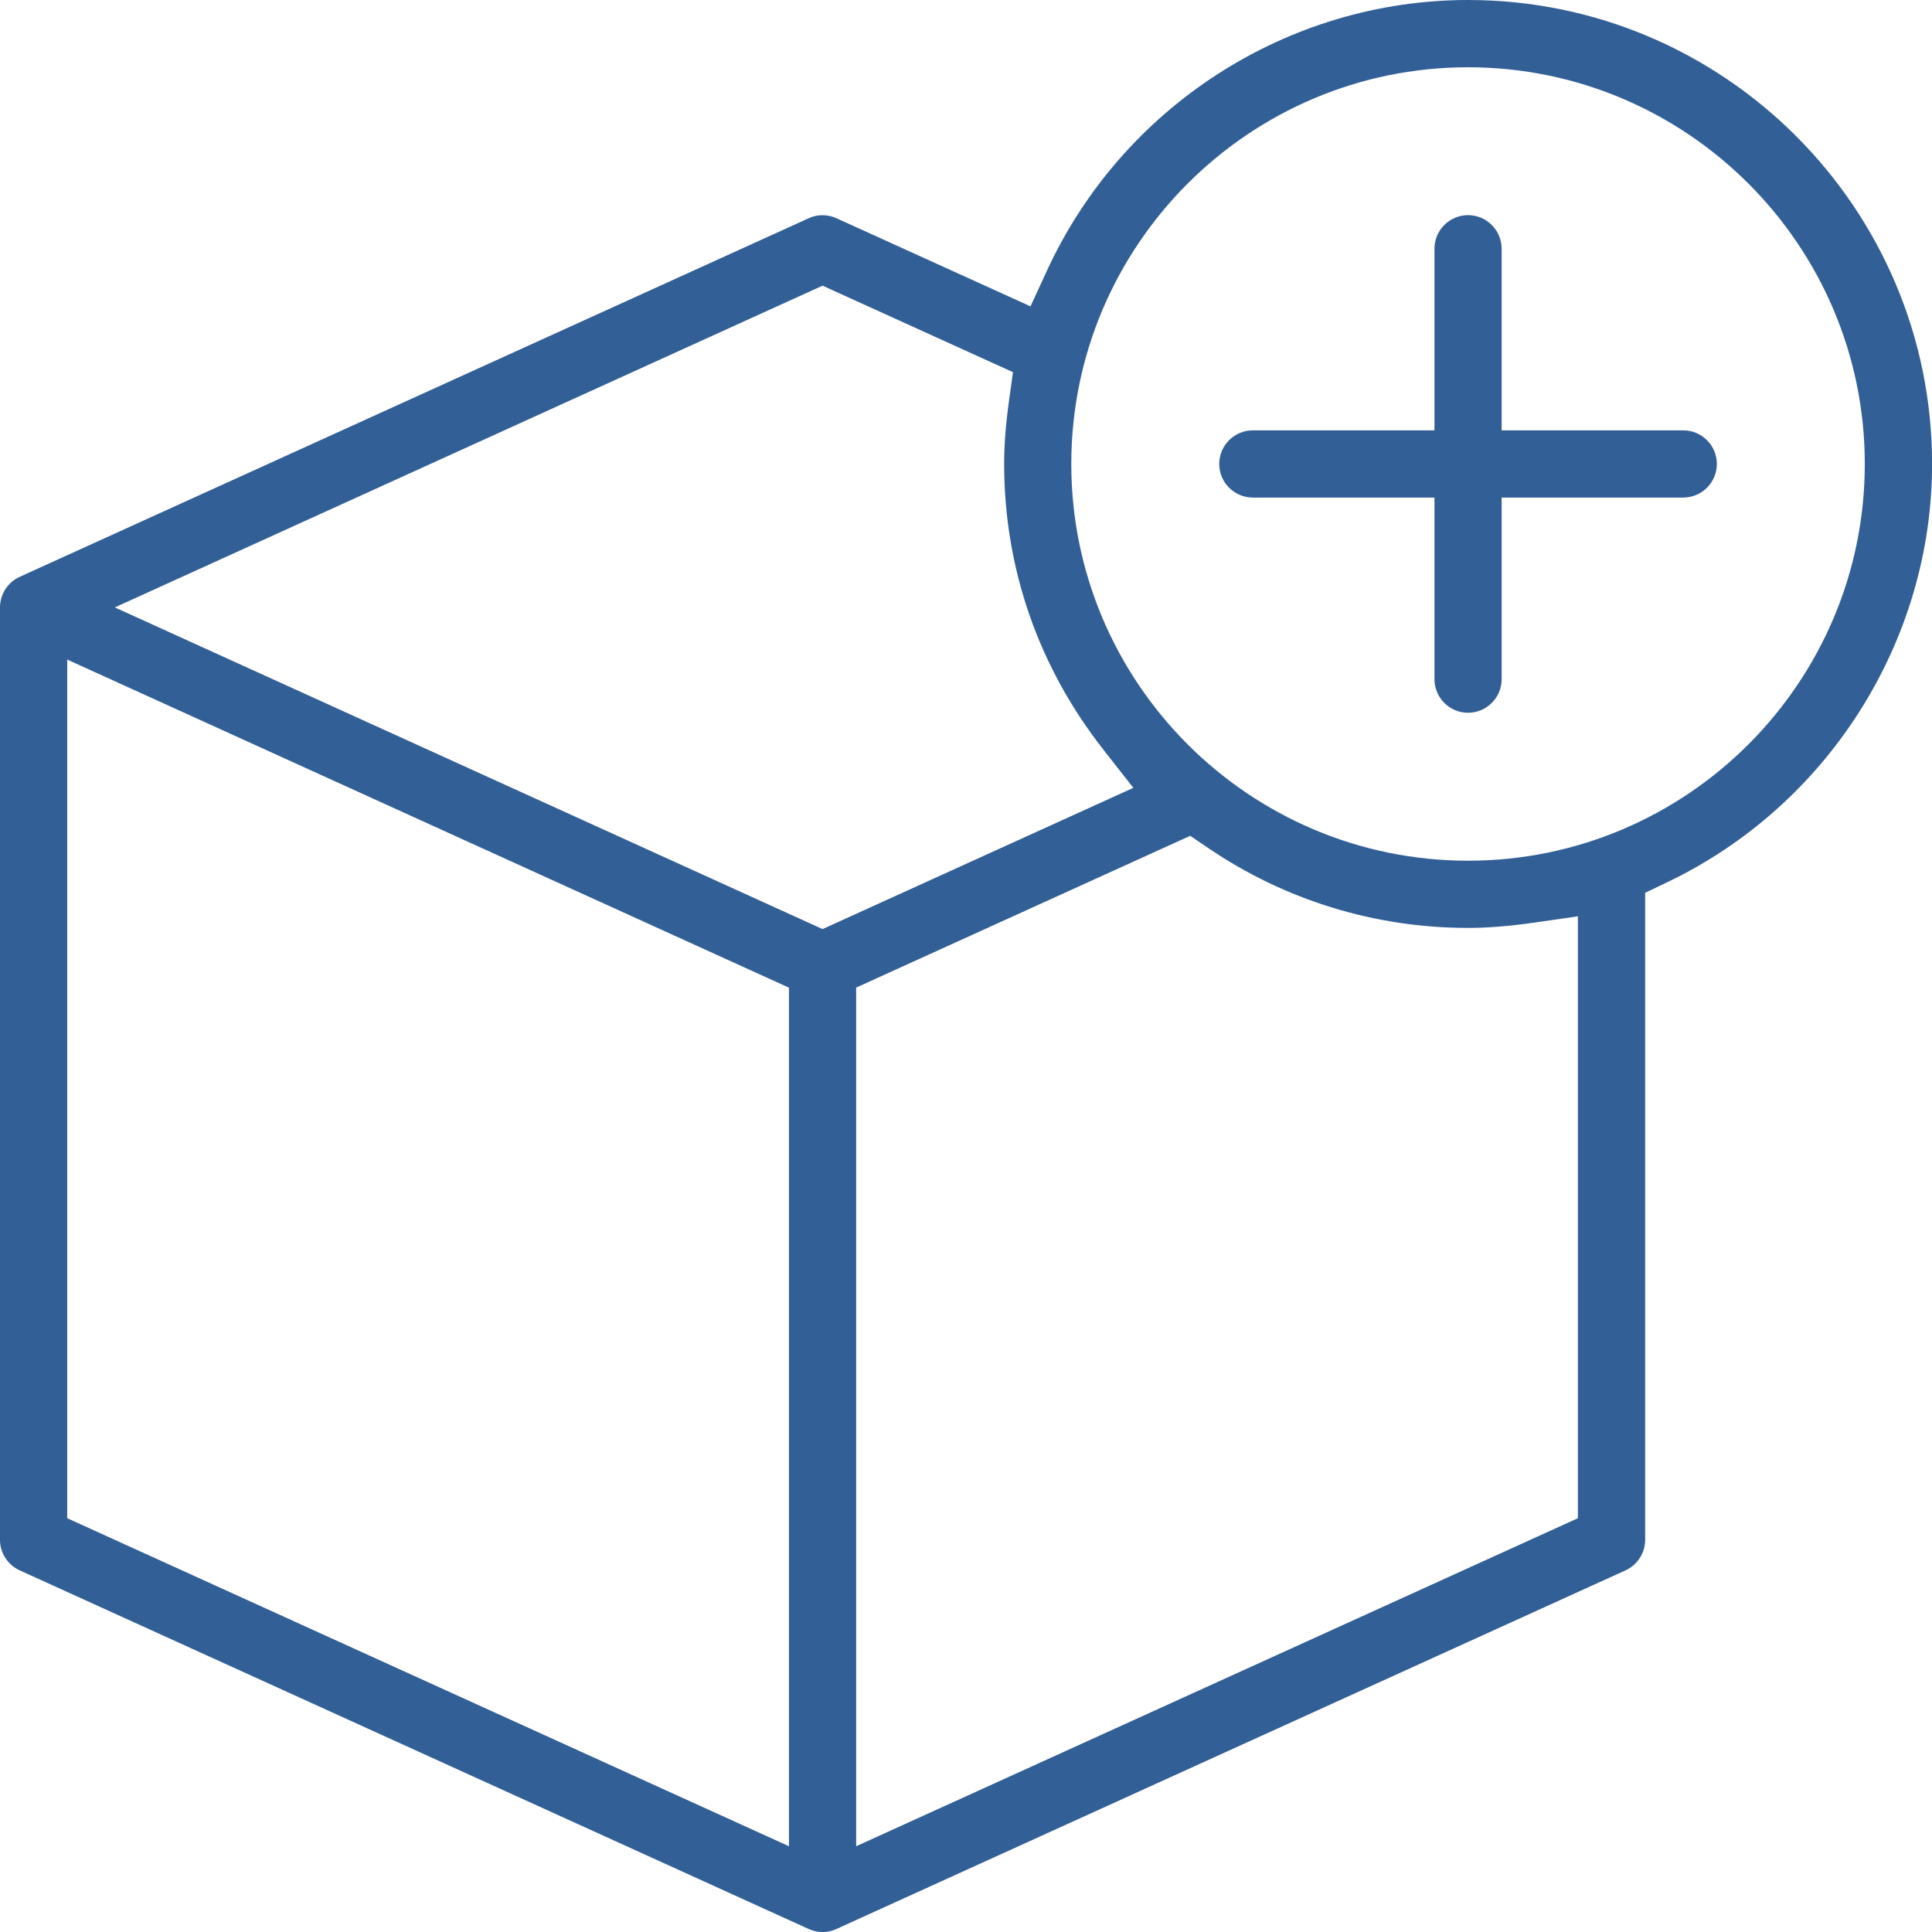 <svg width="28" height="28" viewBox="0 0 28 28" fill="none" xmlns="http://www.w3.org/2000/svg">
<g clip-path="url(#clip0_24_312)">
<path d="M21.277 0C18.659 0 16.26 1.546 15.165 3.94L14.935 4.44L12.123 3.163C12.059 3.134 11.991 3.119 11.921 3.119C11.852 3.119 11.784 3.133 11.72 3.163L0.285 8.36C0.112 8.439 0 8.613 0 8.803V22.316C0 22.506 0.112 22.68 0.286 22.759L11.719 27.956C11.783 27.985 11.852 28.001 11.921 28.001C11.99 28.001 12.059 27.986 12.123 27.956L23.558 22.759C23.731 22.68 23.843 22.506 23.843 22.316V12.939L24.157 12.789C26.492 11.675 28.001 9.295 28.001 6.724C28.001 3.016 24.984 0 21.277 0ZM0.974 22.003V9.559L11.434 14.314V26.757L0.974 22.003ZM21.276 13.448C21.564 13.448 21.87 13.423 22.237 13.371L22.868 13.28V22.003L12.408 26.757V14.313L17.25 12.113L17.507 12.288C18.623 13.047 19.927 13.448 21.277 13.448H21.276ZM15.526 6.724C15.526 3.554 18.106 0.975 21.276 0.975C24.446 0.975 27.026 3.554 27.026 6.724C27.026 9.894 24.446 12.474 21.276 12.474C18.106 12.474 15.526 9.894 15.526 6.724ZM15.991 10.865L16.425 11.418L11.921 13.465L1.664 8.803L11.921 4.14L14.681 5.394L14.624 5.802C14.575 6.154 14.553 6.447 14.553 6.723C14.553 8.235 15.05 9.666 15.991 10.864V10.865Z" fill="#325F96"/>
<path d="M21.763 9.842V7.211H24.394C24.663 7.211 24.882 6.993 24.882 6.724C24.882 6.455 24.663 6.237 24.394 6.237H21.763V3.606C21.763 3.337 21.545 3.118 21.276 3.118C21.007 3.118 20.789 3.337 20.789 3.606V6.237H18.157C17.889 6.237 17.67 6.455 17.67 6.724C17.67 6.993 17.889 7.211 18.157 7.211H20.789V9.842C20.789 10.111 21.007 10.33 21.276 10.33C21.545 10.33 21.763 10.111 21.763 9.842Z" fill="#325F96"/>
</g>
<defs>
<clipPath id="clip0_24_312">
<rect width="28" height="28" fill="white"/>
</clipPath>
</defs>
</svg>
